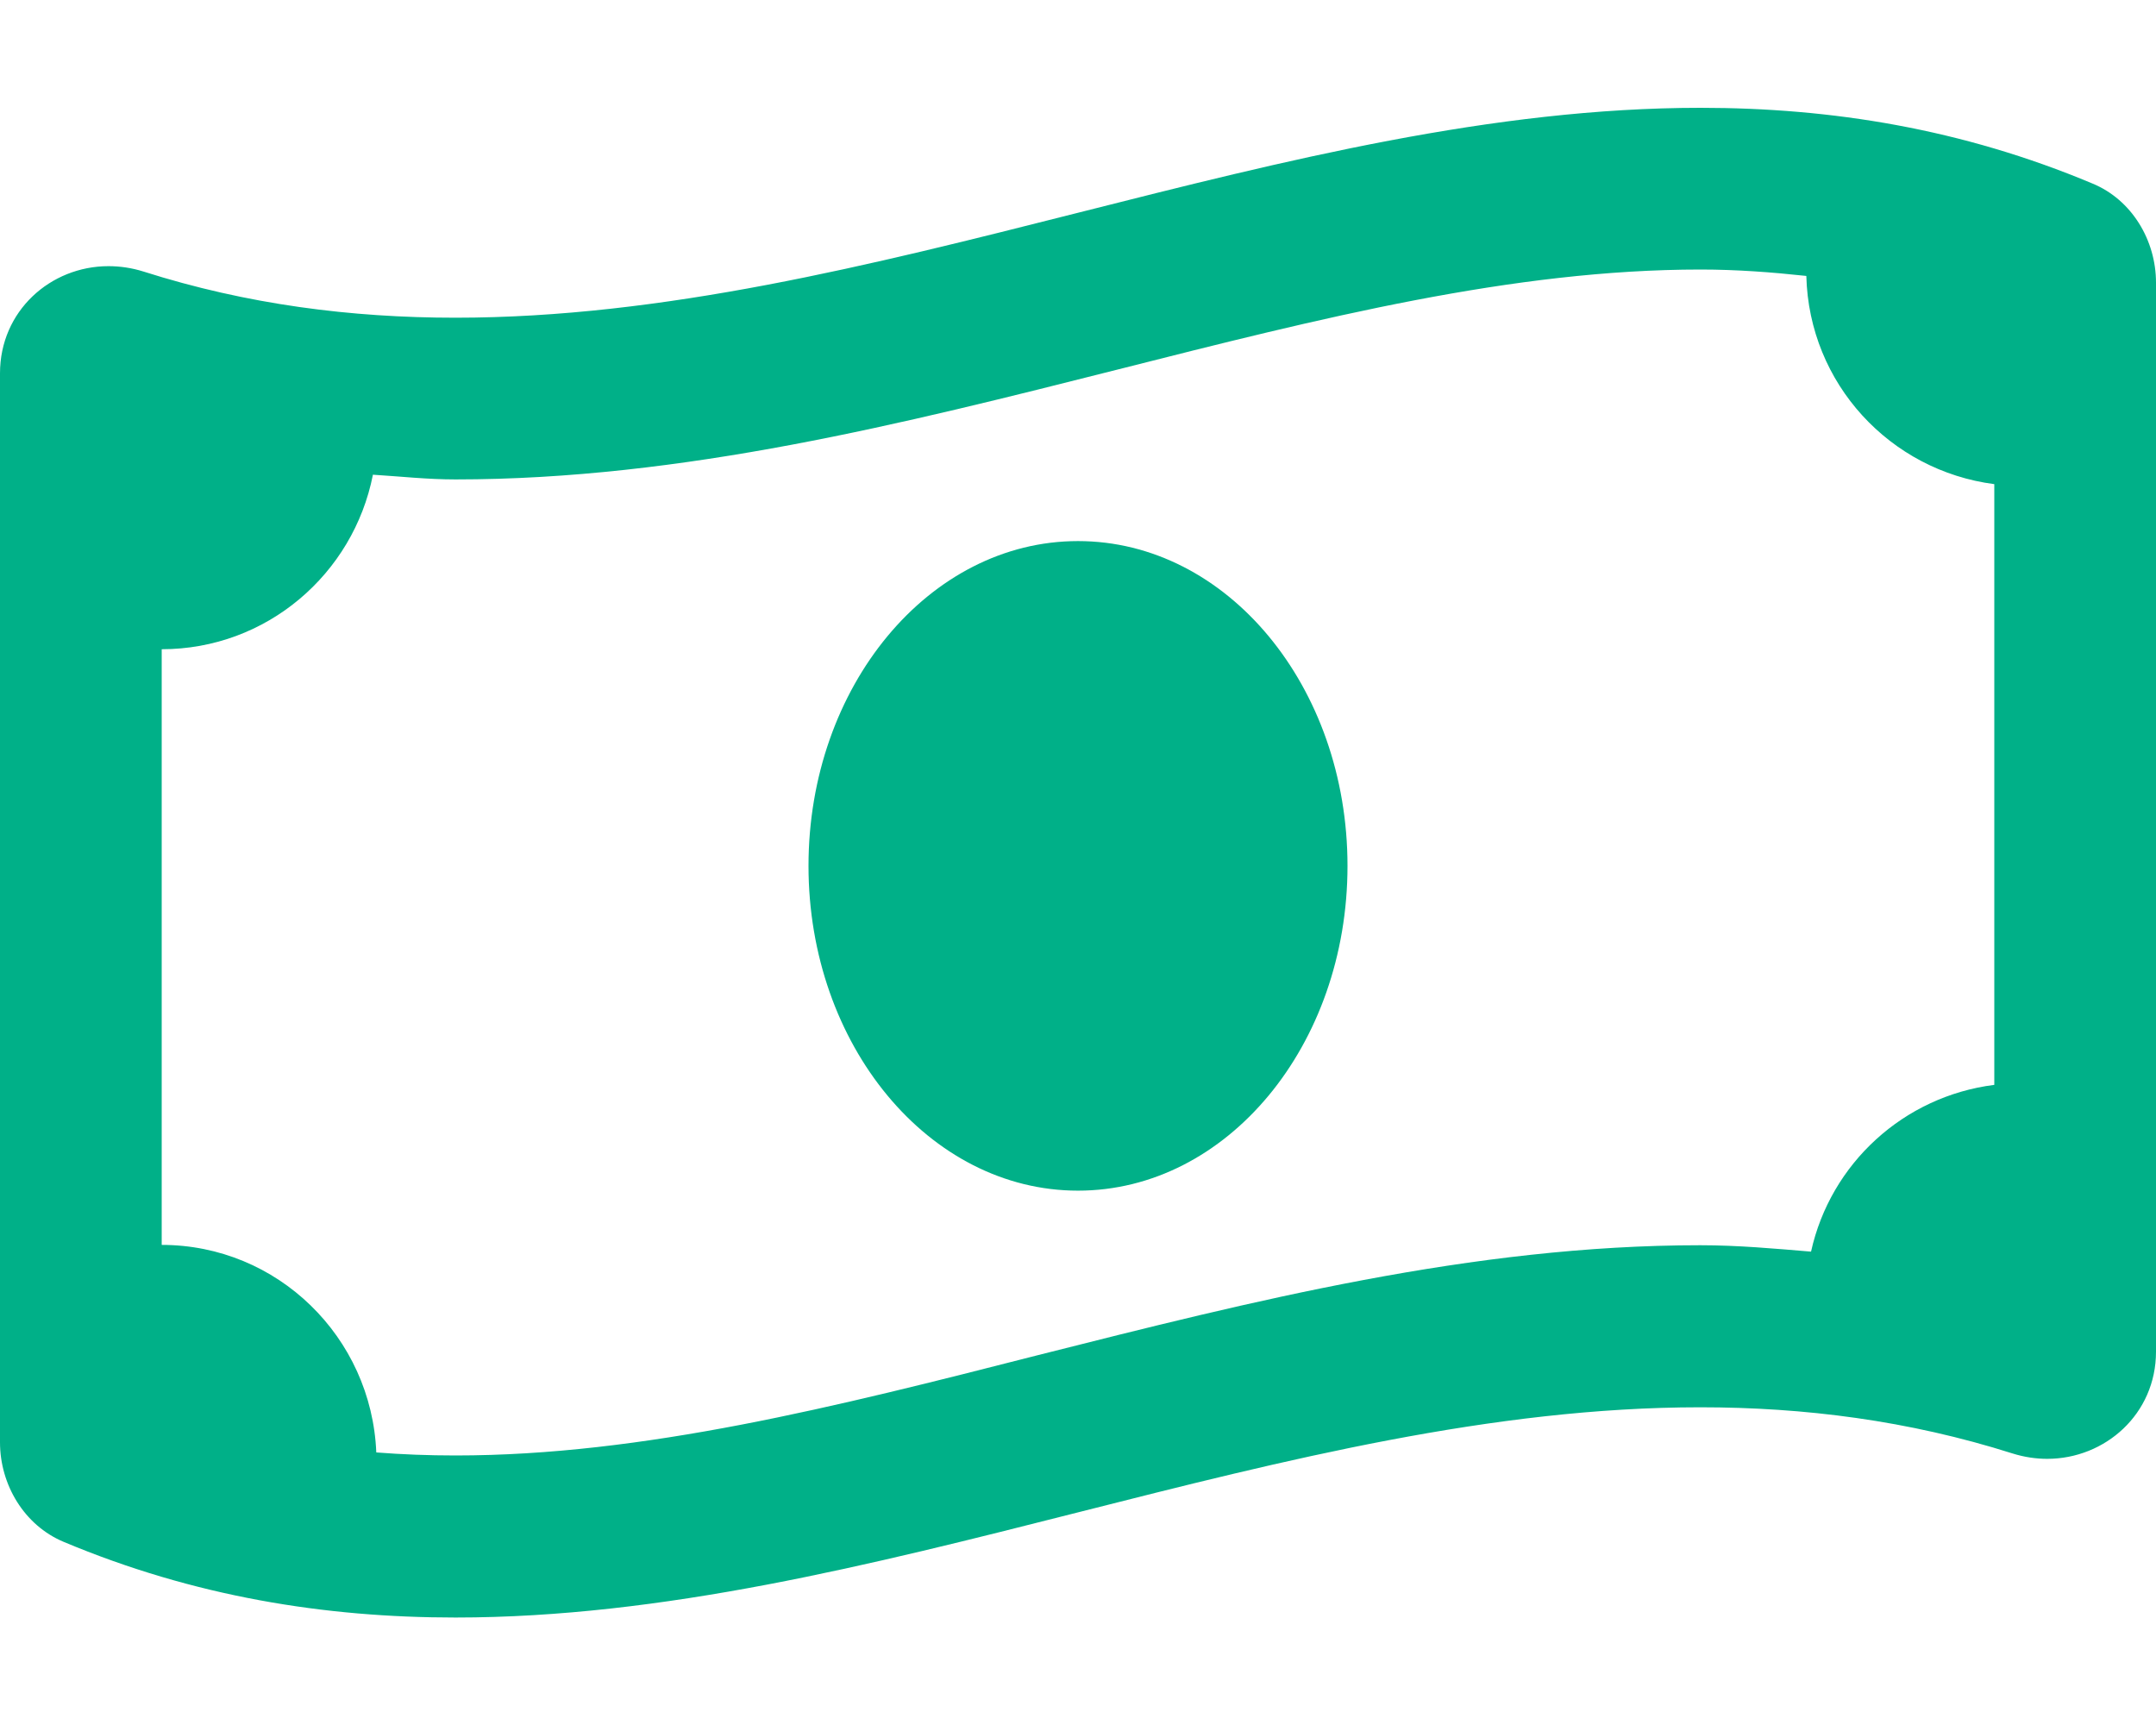 <?xml version="1.0" encoding="utf-8"?>
<!-- Generator: Adobe Illustrator 19.0.0, SVG Export Plug-In . SVG Version: 6.00 Build 0)  -->
<svg version="1.1" id="Layer_1" focusable="false" xmlns="http://www.w3.org/2000/svg" xmlns:xlink="http://www.w3.org/1999/xlink"
	 x="0px" y="0px" viewBox="-179 -156 640 512" style="enable-background:new -179 -156 640 512;" xml:space="preserve">
<style type="text/css">
	.st0{fill:#00B088;}
</style>
<path class="st0" d="M141,4.6c-44.2,0-80,43.2-80,96.4c0,53.2,35.8,96.4,80,96.4c44.2,0,80-43.1,80-96.4C221,47.7,185.2,4.6,141,4.6
	L141,4.6z M442.2-101.5c-38.8-16.3-77.6-22.5-116.4-22.5C202.6-124,79.4-61.7-43.8-61.7c-30.9,0-61.8-3.9-92.6-13.7
	c-3.5-1.1-7-1.6-10.4-1.6C-164-77-179-63.7-179-45.2v317.3c0,12.6,7.2,24.6,18.8,29.5c38.8,16.3,77.6,22.5,116.4,22.5
	c123.2,0,246.3-62.4,369.5-62.4c30.9,0,61.8,3.9,92.7,13.7c3.5,1.1,7,1.6,10.3,1.6c17.2,0,32.3-13.3,32.3-31.8V-72.1
	C461-84.7,453.8-96.7,442.2-101.5L442.2-101.5z M413,166c-26.9,3.4-48.6,23.3-54.4,49.5c-10.8-0.9-21.6-1.9-32.9-1.9
	c-67.6,0-133.1,16.6-196.5,32.6C68.9,261.6,11.9,276-43.8,276c-8,0-15.8-0.3-23.5-0.9c-1.4-34.2-29.3-61.6-63.7-61.6V36.7
	c31.1,0,56.9-22.3,62.7-51.8c8.1,0.5,16.1,1.4,24.5,1.4c67.6,0,133.1-16.6,196.5-32.6C213.1-61.6,270.1-76,325.8-76
	c10.8,0,21.2,0.8,31.4,1.9c0.8,32,24.9,57.8,55.8,61.8V166z"/>
</svg>
